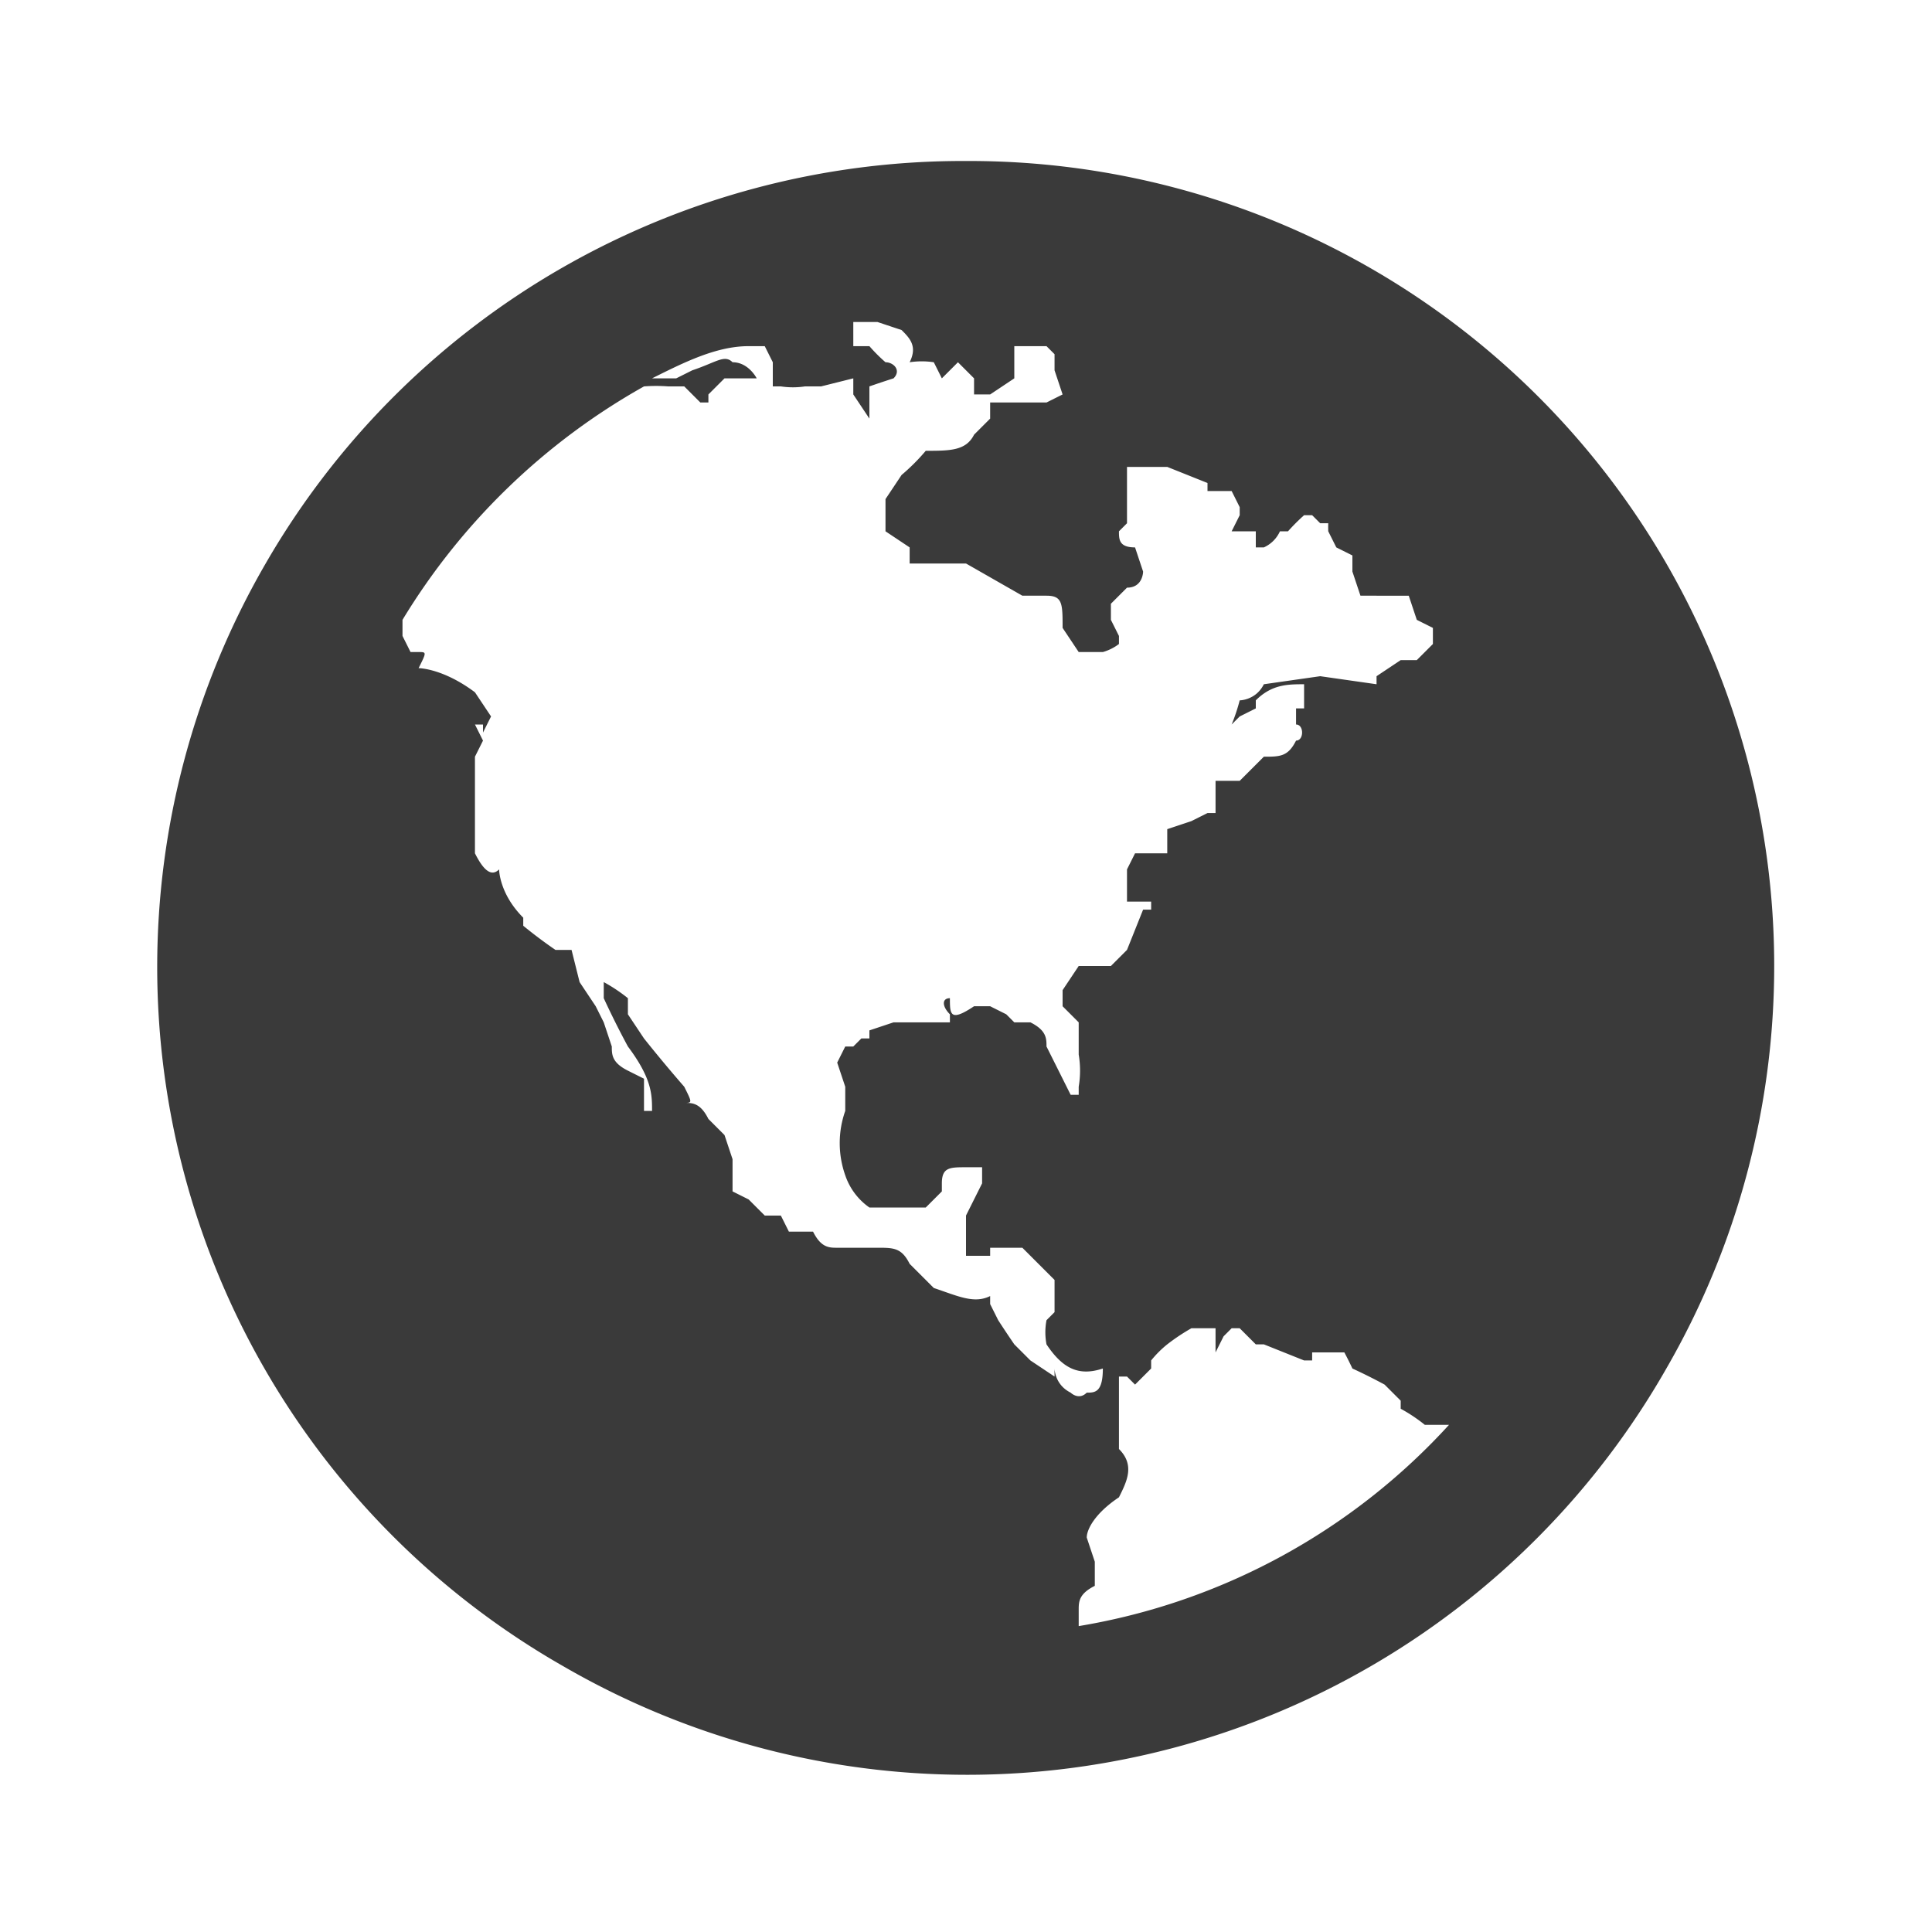 <svg xmlns="http://www.w3.org/2000/svg" fill="none" viewBox="0 0 24 24"><path fill="#3A3A3A" d="M12 2a10 10 0 0 1 8.7 15A10 10 0 0 1 7 20.7 10 10 0 0 1 3.3 7 10 10 0 0 1 12 2Zm3.6 6.8-.2.1-.1.1a2.3 2.3 0 0 0 .1-.3s.2 0 .3-.2l.7-.1.7.1v-.1l.3-.2h.2l.2-.2v-.2l-.2-.1-.1-.3H16.9l-.1-.3v-.2l-.2-.1-.1-.2a1.4 1.4 0 0 1 0-.1h-.1l-.1-.1h-.1a2.5 2.5 0 0 0-.2.2h-.1a.4.4 0 0 1-.2.2h-.1v-.2h-.3l.1-.2v-.1l-.1-.2H15L15 6l-.5-.2H14v.7l-.1.1c0 .1 0 .2.2.2l.1.3s0 .2-.2.2l-.2.2v.2l.1.2V8a.6.6 0 0 1-.2.1h-.3l-.2-.3c0-.3 0-.4-.2-.4h-.3L12 7h-.7v-.2l-.3-.2v-.4l.2-.3a2.5 2.5 0 0 0 .3-.3c.3 0 .5 0 .6-.2l.2-.2V5h.7l.2-.1-.1-.3v-.2l-.1-.1h-.4V4.7l-.3.2h-.2v-.2l-.2-.2-.2.2-.1-.2a1 1 0 0 0-.3 0c.1-.2 0-.3-.1-.4l-.3-.1h-.3V4.3h.2a2 2 0 0 0 .2.2c.1 0 .2.1.1.2a12.3 12.3 0 0 0-.3.1v.4l-.2-.3v-.2l-.4.1H10a1 1 0 0 1-.3 0h-.1v-.3l-.1-.2h-.2c-.4 0-.8.2-1.2.4H8.4l.2-.1c.3-.1.4-.2.5-.1.2 0 .3.2.3.2H9l-.2.2V5L8.7 5l-.2-.2h-.2a2 2 0 0 0-.3 0 8.2 8.2 0 0 0-3 2.9H5v.2l.1.2h.1c.1 0 .1 0 0 .2 0 0 .3 0 .7.3l.2.3-.1.2L6 9h-.1V9l.1.2-.1.2v1.2c.1.2.2.3.3.2 0 0 0 .3.3.6v.1a5.8 5.8 0 0 0 .4.3h.2l.1.4.2.3.1.2.1.3c0 .1 0 .2.2.3l.2.1V13.8h.1c0-.2 0-.4-.3-.8a10.7 10.7 0 0 1-.3-.6v-.2a2 2 0 0 1 .3.2v.2l.2.3a18.2 18.2 0 0 0 .5.6c.1.2.1.2 0 .2.1 0 .2 0 .3.2l.2.2.1.3v.4l.2.1.2.2h.2l.1.2h.3c.1.2.2.2.3.2h.5c.2 0 .3 0 .4.2l.3.3c.3.1.5.2.7.1v.1l.1.2a13.7 13.7 0 0 0 .2.3l.2.2.3.2V17s0 .2.2.3c0 0 .1.1.2 0 .1 0 .2 0 .2-.3-.3.1-.5 0-.7-.3a.8.8 0 0 1 0-.3c-.1 0-.1 0 0 0l.1-.1v-.4l-.2-.2-.2-.2h-.4v.1H12v-.5l.1-.2.1-.2v-.2h-.2c-.2 0-.3 0-.3.2v.1l-.2.2h-.7a.8.8 0 0 1-.3-.4 1.2 1.2 0 0 1 0-.8v-.3l-.1-.3.1-.2h.1l.1-.1h.1v-.1l.3-.1h.7v-.1c-.1-.1-.1-.2 0-.2 0 .2 0 .3.3.1h.2l.2.1.1.1h.2c.2.1.2.2.2.3l.3.6h.1v-.1a1.2 1.2 0 0 0 0-.4v-.4l-.2-.2v-.2l.2-.3H13.8l.2-.2.2-.5h.1v-.1H14V10.8l.1-.2h.4v-.3l.3-.1.2-.1h.1v-.4h.3l.1-.1.2-.2c.2 0 .3 0 .4-.2.1 0 .1-.2 0-.2v-.2h-.3H16.2v-.3c-.2 0-.4 0-.6.2Zm-2.2 11.4a8 8 0 0 0 4.6-2.5H17.7a2 2 0 0 0-.3-.2v-.1l-.2-.2a7 7 0 0 0-.4-.2 4.4 4.4 0 0 0-.1-.2h-.4v.1h-.1l-.5-.2h-.1l-.2-.2h-.1l-.1.1-.1.2v.2-.5H14.8a2.5 2.5 0 0 0-.3.2 1.3 1.3 0 0 0-.2.2v.1l-.2.2-.1-.1h-.1v.9c.2.2.1.4 0 .6-.3.2-.4.4-.4.5l.1.3v.3c-.2.1-.2.2-.2.3v.2Z"></path></svg>